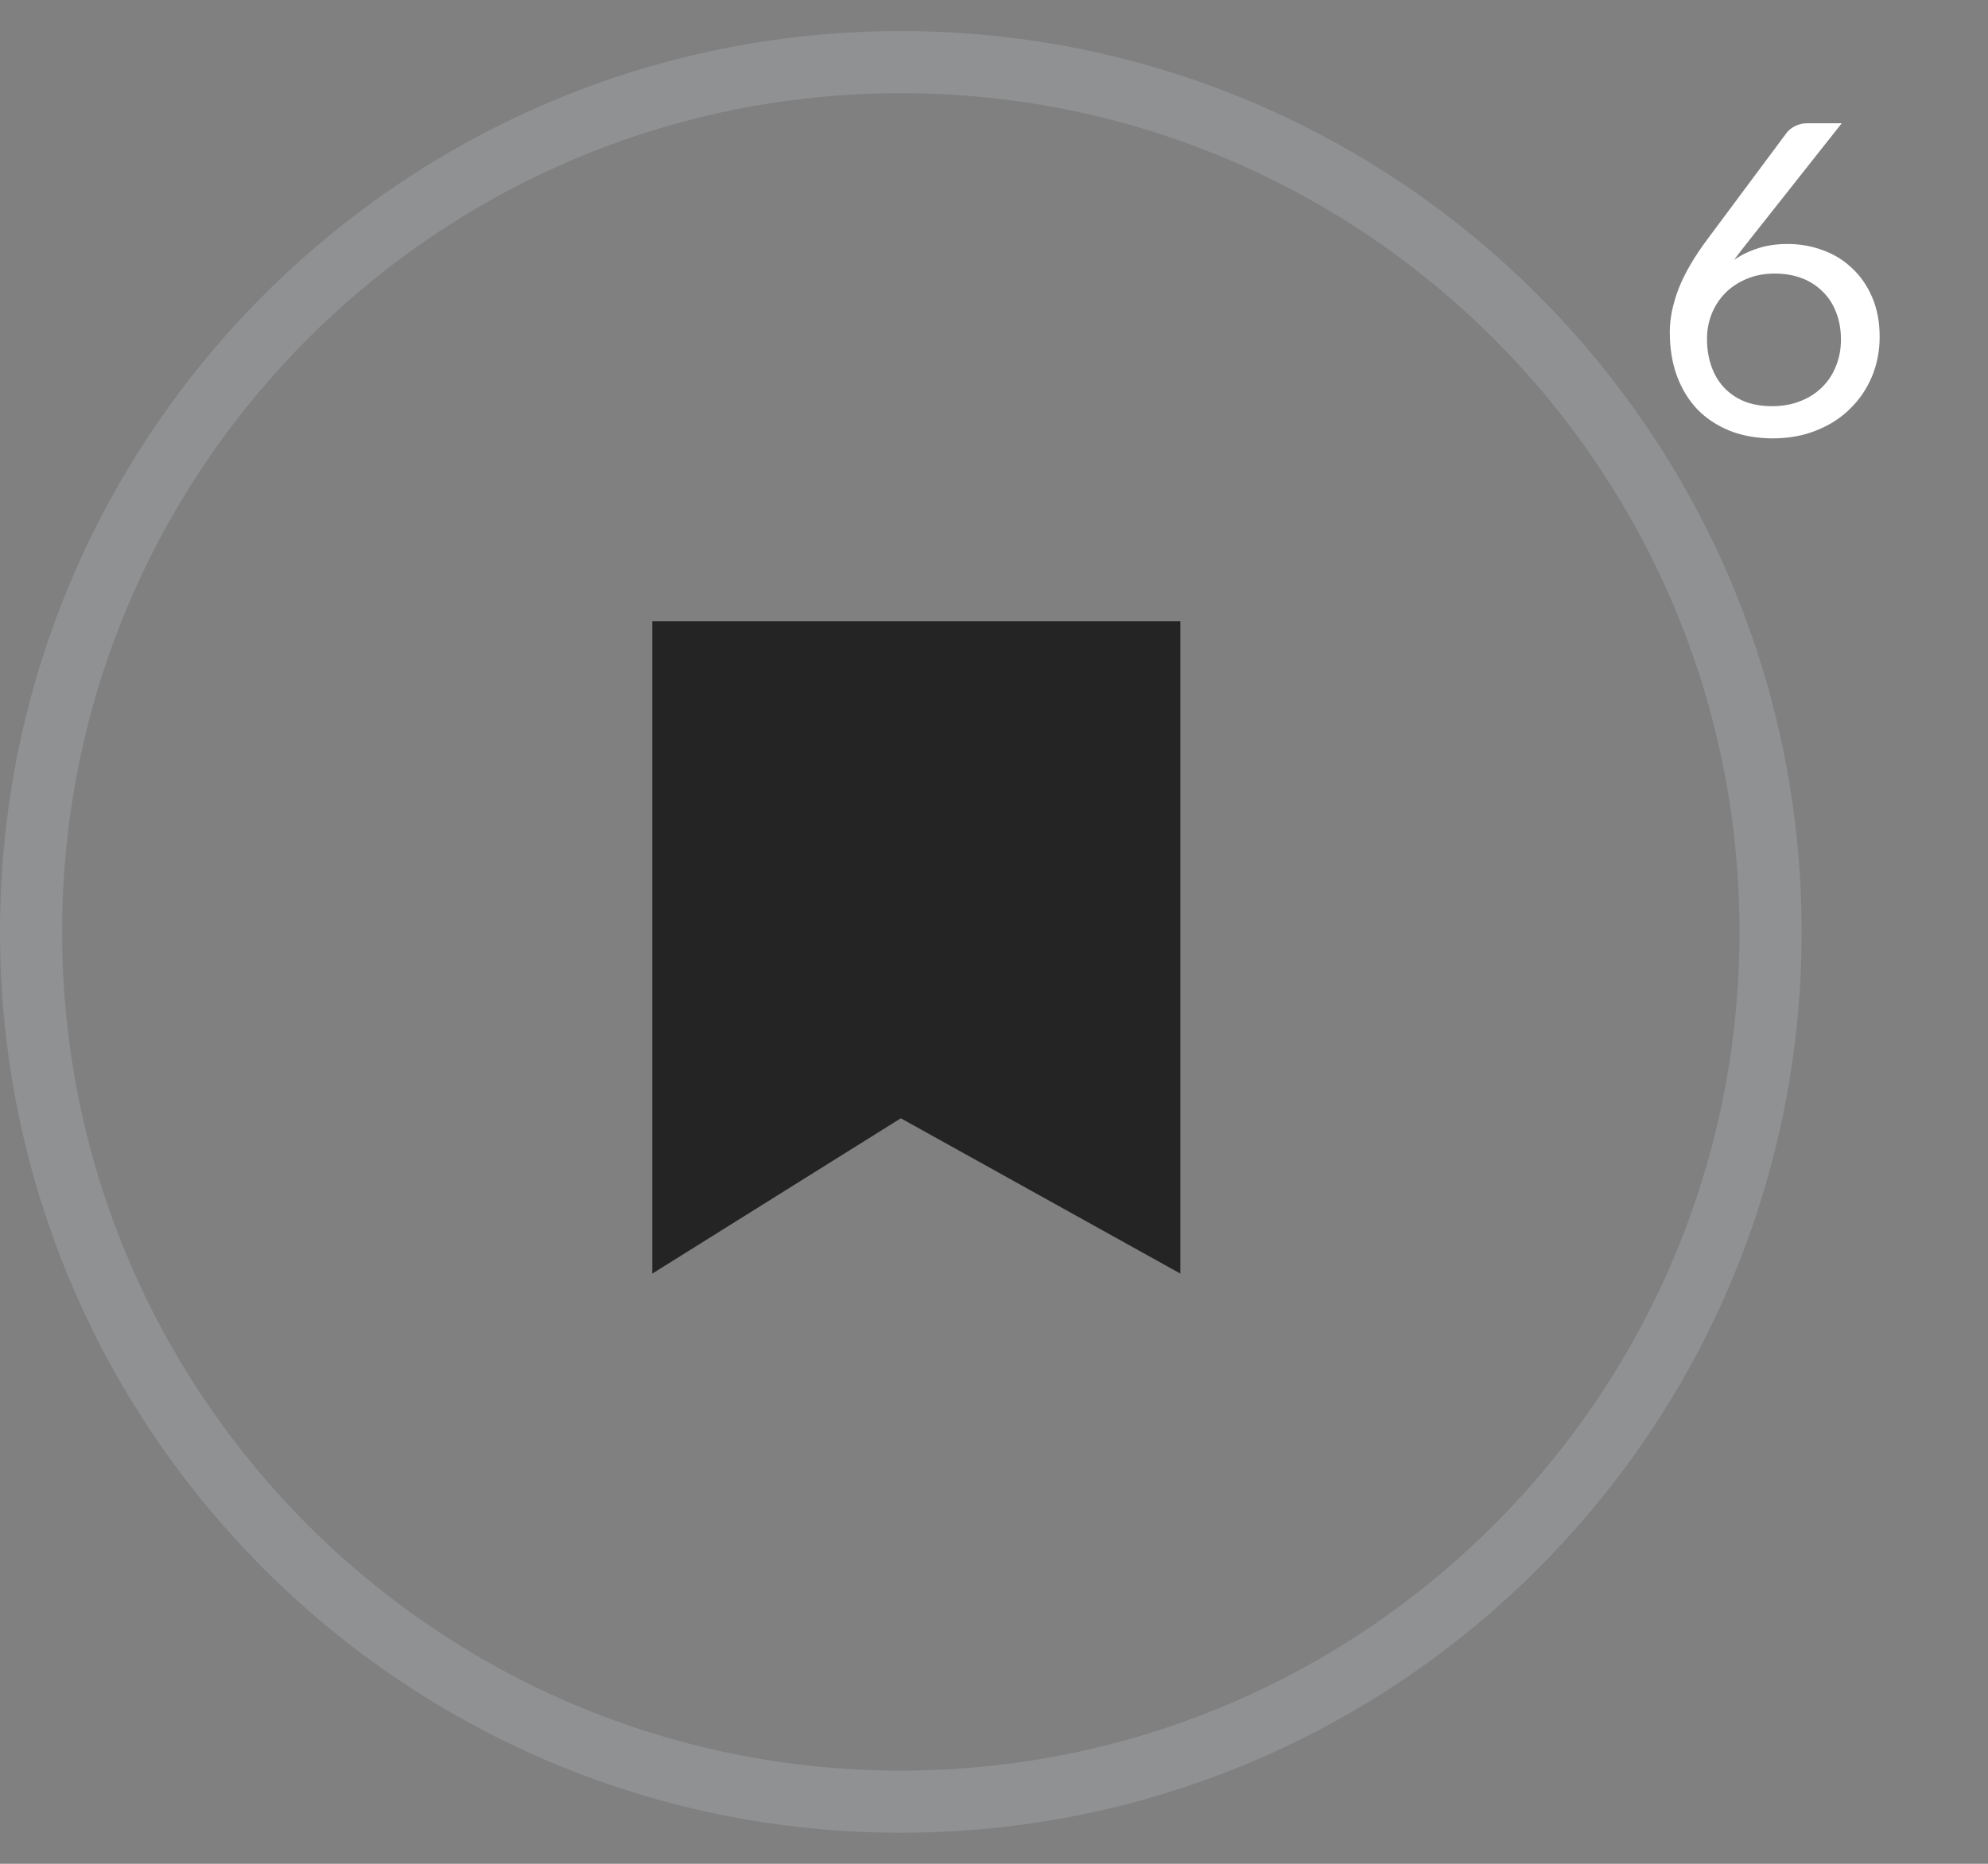 <svg width="32" height="30" viewBox="0 0 32 30" fill="none" xmlns="http://www.w3.org/2000/svg">
<rect x="0" y="0" width="32" height="30" fill="#808080" stroke="none"/>
<path opacity="0.4" fill-rule="evenodd" clip-rule="evenodd" d="M14.5 29C22.232 29 28.5 22.732 28.5 15C28.5 7.268 22.232 1 14.5 1C6.768 1 0.5 7.268 0.5 15C0.5 22.732 6.768 29 14.5 29Z" stroke="#A7ABAF"/>
<path d="M28.523 6.538C28.691 6.538 28.843 6.511 28.978 6.457C29.116 6.404 29.232 6.329 29.328 6.234C29.426 6.138 29.501 6.025 29.552 5.894C29.606 5.763 29.633 5.621 29.633 5.467C29.633 5.304 29.607 5.157 29.555 5.026C29.504 4.893 29.431 4.781 29.335 4.69C29.242 4.597 29.13 4.526 28.999 4.476C28.868 4.428 28.725 4.403 28.569 4.403C28.401 4.403 28.249 4.432 28.113 4.49C27.978 4.546 27.863 4.623 27.767 4.721C27.674 4.817 27.601 4.929 27.55 5.058C27.501 5.184 27.477 5.315 27.477 5.453C27.477 5.614 27.5 5.761 27.547 5.894C27.593 6.027 27.661 6.141 27.75 6.237C27.84 6.333 27.95 6.407 28.078 6.461C28.209 6.512 28.357 6.538 28.523 6.538ZM28.159 3.864C28.115 3.92 28.072 3.975 28.029 4.029C27.99 4.08 27.951 4.131 27.914 4.183C28.033 4.101 28.164 4.038 28.306 3.994C28.448 3.949 28.604 3.927 28.771 3.927C28.974 3.927 29.166 3.961 29.346 4.029C29.525 4.094 29.681 4.191 29.814 4.319C29.95 4.445 30.057 4.601 30.137 4.788C30.216 4.972 30.256 5.184 30.256 5.421C30.256 5.652 30.213 5.867 30.13 6.066C30.046 6.264 29.928 6.436 29.776 6.583C29.627 6.731 29.446 6.846 29.233 6.93C29.023 7.014 28.791 7.056 28.537 7.056C28.285 7.056 28.056 7.016 27.851 6.937C27.646 6.855 27.471 6.741 27.326 6.594C27.184 6.445 27.073 6.265 26.994 6.055C26.916 5.843 26.878 5.606 26.878 5.345C26.878 5.125 26.926 4.892 27.021 4.644C27.119 4.395 27.275 4.129 27.487 3.846L28.761 2.135C28.794 2.093 28.838 2.058 28.894 2.03C28.952 2 29.019 1.984 29.093 1.984H29.646L28.159 3.864Z" fill="white"/>
<path d="M10.5 10H19V20.5L14.5 18L10.5 20.5V10Z" fill="#242424"/>
</svg>
